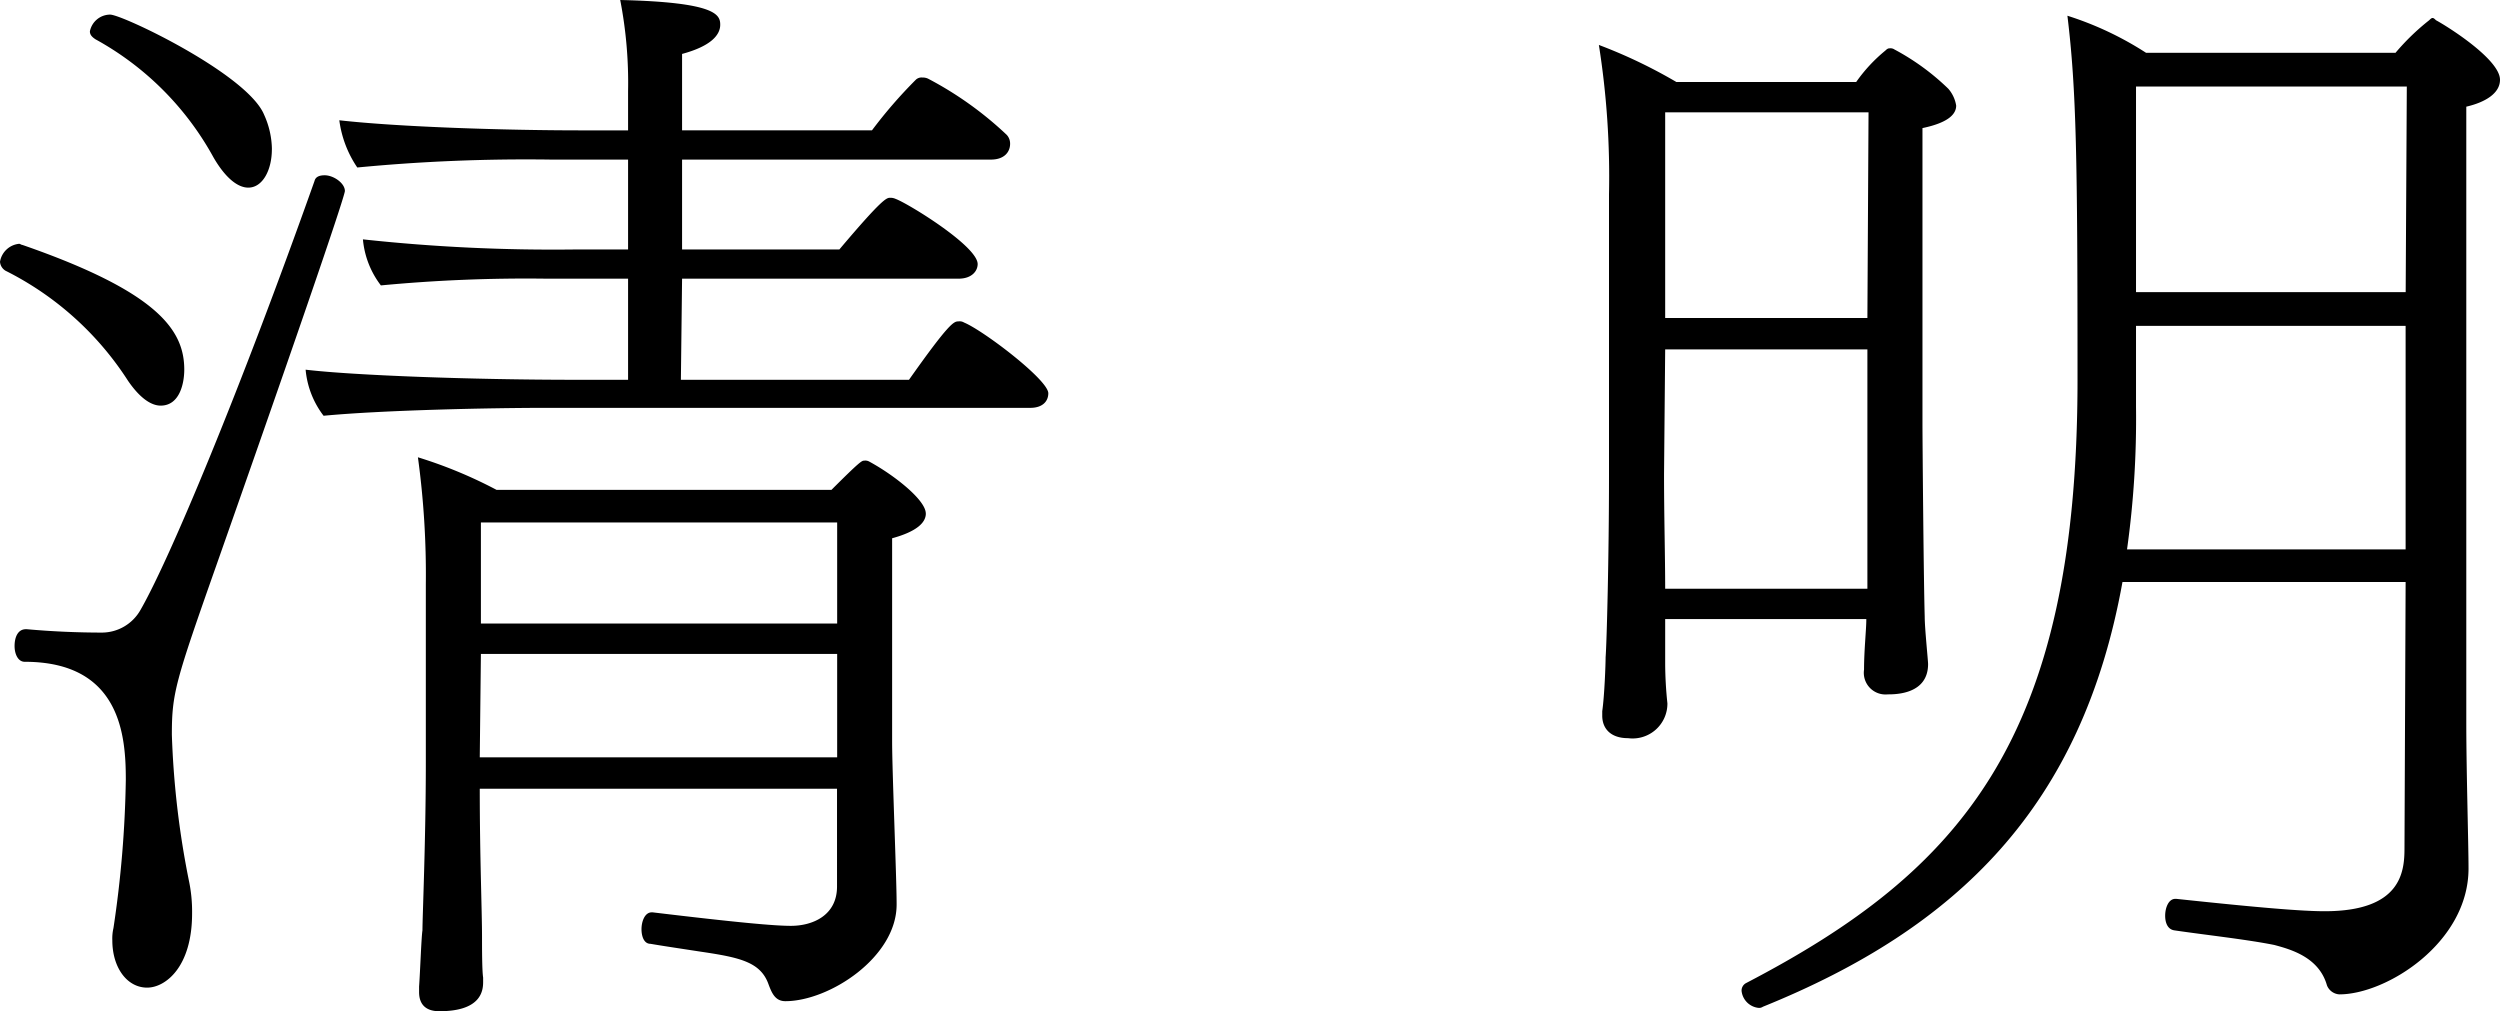 <svg xmlns="http://www.w3.org/2000/svg" viewBox="0 0 157.974 63.899"><g id="レイヤー_2" data-name="レイヤー 2"><g id="レイヤー_1-2" data-name="レイヤー 1"><path d="M10.152,25.631c-.567,0-1.277-.427-2.058-1.563A19.675,19.675,0,0,0,.354,17.11.722.722,0,0,1,0,16.543a1.36,1.36,0,0,1,1.207-1.137c.071,0,.142.072.213.072,8.591,2.982,10.224,5.4,10.224,7.88C11.644,24.211,11.359,25.631,10.152,25.631ZM13.7,35.642c-2.627,7.455-2.84,8.165-2.84,10.792a55.642,55.642,0,0,0,1.065,9.158,9.443,9.443,0,0,1,.213,2.13c0,3.408-1.7,4.686-2.84,4.686-1.279,0-2.2-1.278-2.2-2.982a2.905,2.905,0,0,1,.071-.78,69.385,69.385,0,0,0,.781-9.373c0-2.7-.284-7.455-6.39-7.455-.426,0-.639-.5-.639-.994,0-.568.213-1.064.71-1.064H1.7c1.562.141,3.194.213,4.757.213a2.807,2.807,0,0,0,2.414-1.42c1.846-3.2,6.318-13.916,11.005-27.122.071-.285.354-.355.639-.355.568,0,1.278.5,1.278.993C21.8,12.212,20.944,15.052,13.7,35.642Zm3.479-26.2c0,1.279-.569,2.414-1.492,2.414-.638,0-1.419-.567-2.2-1.917A18.831,18.831,0,0,0,6.035,2.484c-.213-.141-.355-.283-.355-.5A1.309,1.309,0,0,1,6.958.923c.781,0,8.662,3.763,9.727,6.319A5.415,5.415,0,0,1,17.182,9.442ZM66.242,24.85c0,.5-.355.922-1.136.922h-30.6c-3.48,0-10.3.142-14.059.5a5.609,5.609,0,0,1-1.135-2.912c2.982.356,10.437.639,17.111.639h3.265v-6.39H34.506a97.228,97.228,0,0,0-10.438.426,5.6,5.6,0,0,1-1.135-2.91,111.353,111.353,0,0,0,13.419.639h3.336v-5.68h-4.9a111.4,111.4,0,0,0-12.211.5A6.907,6.907,0,0,1,21.441,7.6c3.764.425,10.508.638,15.265.638h2.982V5.751A27.38,27.38,0,0,0,39.191,0c6.036.142,6.32.923,6.32,1.562S44.942,2.911,43.1,3.408V8.235h12a29.749,29.749,0,0,1,2.768-3.194A.519.519,0,0,1,58.29,4.9a.768.768,0,0,1,.356.072,22.247,22.247,0,0,1,4.969,3.55.806.806,0,0,1,.213.568c0,.5-.354.994-1.207.994H43.1v5.68h9.939c2.7-3.2,2.983-3.266,3.2-3.266a.779.779,0,0,1,.355.07c.781.285,5.184,2.983,5.184,4.119,0,.425-.356.922-1.208.922H43.1L43.025,24H57.438c2.556-3.62,2.84-3.691,3.124-3.691a.531.531,0,0,1,.355.071C62.124,20.874,66.242,24,66.242,24.85Zm-7.739,7.6c0,.569-.567,1.136-2.13,1.563v12.85c0,1.846.284,8.662.284,10.224v.071c0,3.337-4.26,6.106-7.029,6.106-.639,0-.852-.5-1.065-1.065-.5-1.42-1.845-1.7-4.259-2.059-1.847-.283-2.344-.355-3.2-.5-.425,0-.568-.5-.568-.923,0-.5.214-1.065.64-1.065h.07c5.325.639,7.668.852,8.733.852,1.349,0,2.912-.639,2.912-2.484V49.841H30.316c0,4.331.143,7.668.143,9.372,0,.64,0,2.13.07,2.557v.283c0,.568-.141,1.846-2.768,1.846-.923,0-1.279-.5-1.279-1.207v-.355c.072-.994.143-3.124.213-3.55,0-.851.213-5.751.213-10.579V36.919a54.681,54.681,0,0,0-.5-8.023,28.642,28.642,0,0,1,4.97,2.059H52.539c1.775-1.774,1.917-1.846,2.06-1.846a.524.524,0,0,1,.354.072C56.516,30.032,58.5,31.6,58.5,32.446ZM30.388,41.321l-.072,6.533H52.9V41.321Zm0-8.306V39.4H52.9V33.015Z"/><path d="M123.61,6.674c0,.5-.425,1.064-2.13,1.42V26.838c0,.78.071,9.726.142,12.141,0,.709.213,2.768.213,2.981,0,1.917-2.059,1.917-2.556,1.917a1.369,1.369,0,0,1-1.491-1.562c0-1.207.143-2.555.143-3.124V39.12H105.222v2.84a24.776,24.776,0,0,0,.141,2.485,2.2,2.2,0,0,1-2.484,2.2c-1.137,0-1.634-.639-1.634-1.419v-.285c.143-.994.213-2.982.213-3.408.071-.923.214-6.389.214-11.43V12.282a53.315,53.315,0,0,0-.64-9.442,32.018,32.018,0,0,1,4.9,2.343h11.359a9.878,9.878,0,0,1,1.847-1.989c.141-.141.213-.141.283-.141a.427.427,0,0,1,.284.071,15.013,15.013,0,0,1,3.408,2.484A2.135,2.135,0,0,1,123.61,6.674ZM105.222,22.08l-.072,7.882c0,2.7.072,5.183.072,7.241H118V22.08Zm0-14.98V20.093H118L118.072,7.1Zm52.752-2.059c0,.852-.923,1.42-2.13,1.7V45.652c0,3.053.141,7.668.141,9.23,0,4.686-5.182,7.952-8.164,7.952a.9.9,0,0,1-.781-.568c-.5-1.775-2.272-2.272-3.337-2.556-1.775-.355-4.4-.639-6.319-.923-.426-.071-.568-.5-.568-.923,0-.5.213-1.065.639-1.065h.071c5.325.568,7.952.781,9.371.781,4.829,0,5.041-2.485,5.041-3.976l.072-16.827H134.118c-2.556,14.2-10.436,21.869-22.72,26.838a.421.421,0,0,1-.284.072,1.208,1.208,0,0,1-1.064-1.066.535.535,0,0,1,.283-.5c13.632-7.1,20.945-15.478,20.945-38.127,0-13.986-.071-18.317-.639-23a20.628,20.628,0,0,1,4.97,2.343h15.762a14.666,14.666,0,0,1,2.13-2.06c.071-.07.142-.141.213-.141s.141.071.213.141C154.708,1.7,157.974,3.763,157.974,5.041Zm-23,15.549V25.7a59.627,59.627,0,0,1-.568,9.018H152.01V20.59Zm0-15.123V18.46h17.04l.071-12.993Z"/></g></g></svg>